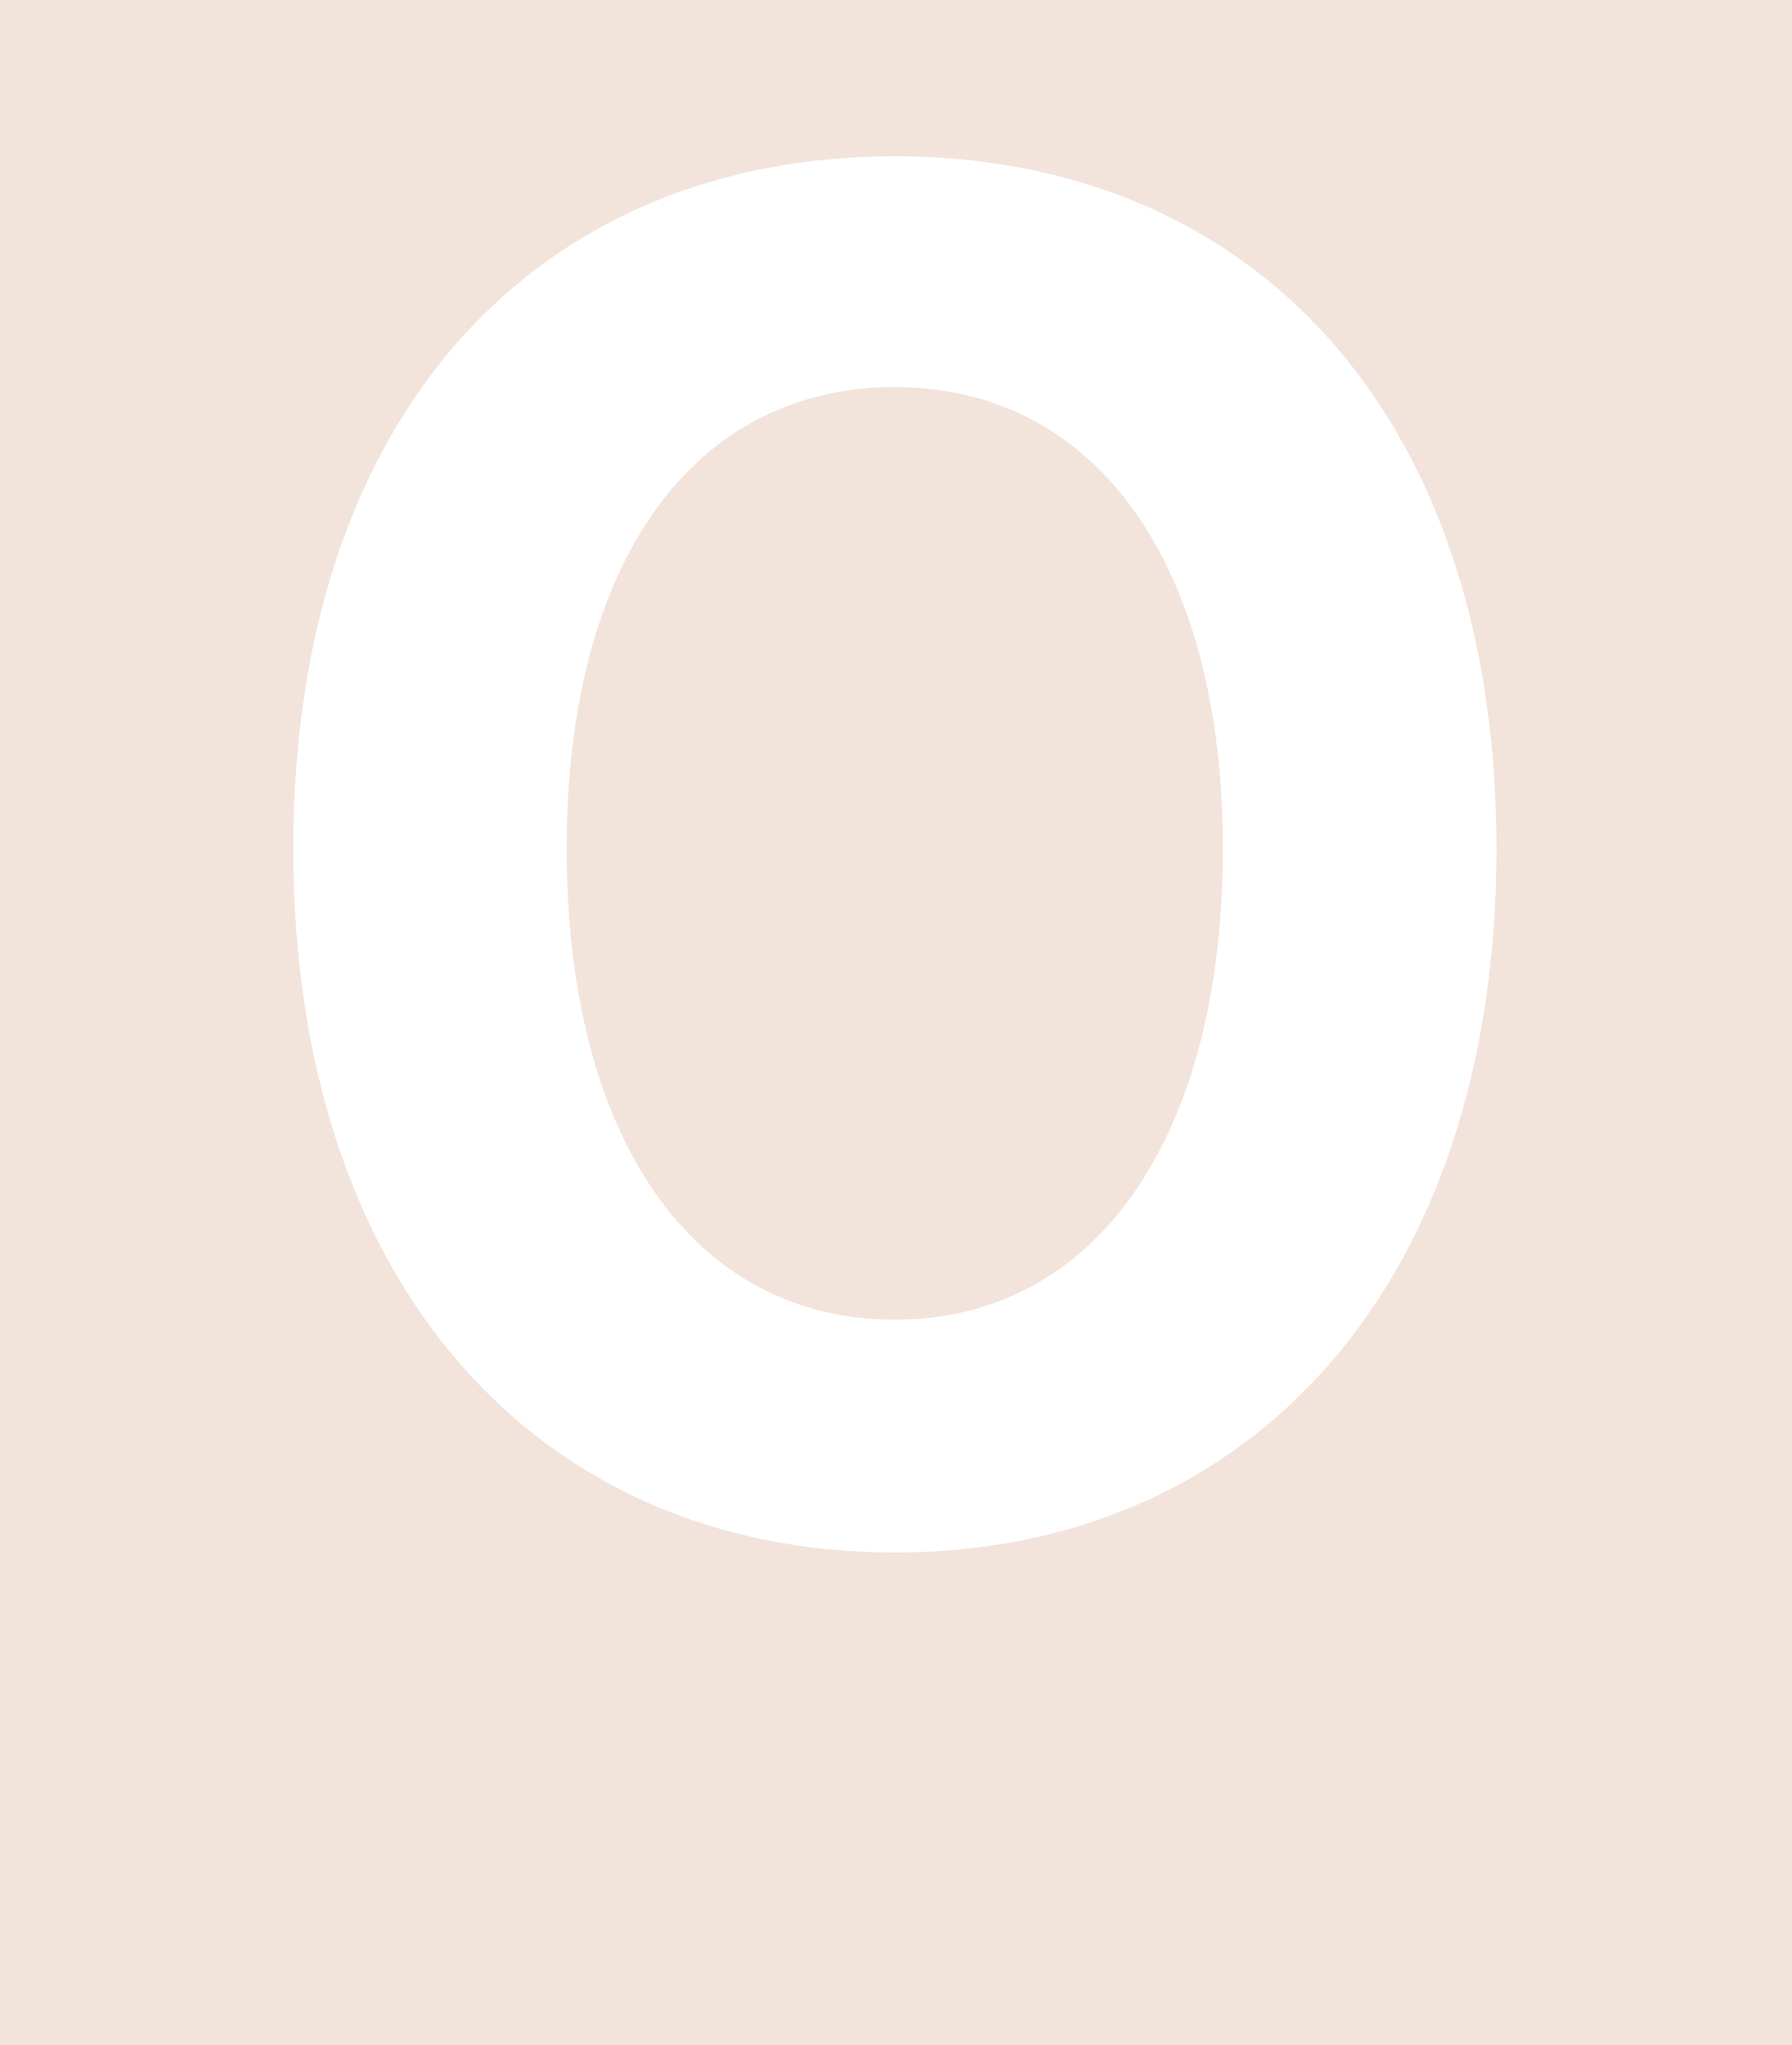   <svg xmlns="http://www.w3.org/2000/svg" viewBox="0 0 71 81" width="100%" style="vertical-align: middle; max-width: 100%;">
   <g>
    <g>
     <path d="M35.45,15.33c-7.92,0-13,6.84-13,18.29s5,18.65,13,18.65,13-7.27,13-18.65S43.37,15.33,35.45,15.33Z" fill="rgba(188,108,57,0.18)">
     </path>
     <path d="M0,0V81H71V0ZM35.45,61.49c-14.11,0-23.83-10.59-23.83-27.87S21.34,6.19,35.45,6.19,59.29,16.34,59.29,33.62,49.56,61.49,35.45,61.49Z" fill="rgba(188,108,57,0.18)">
     </path>
    </g>
   </g>
  </svg>
